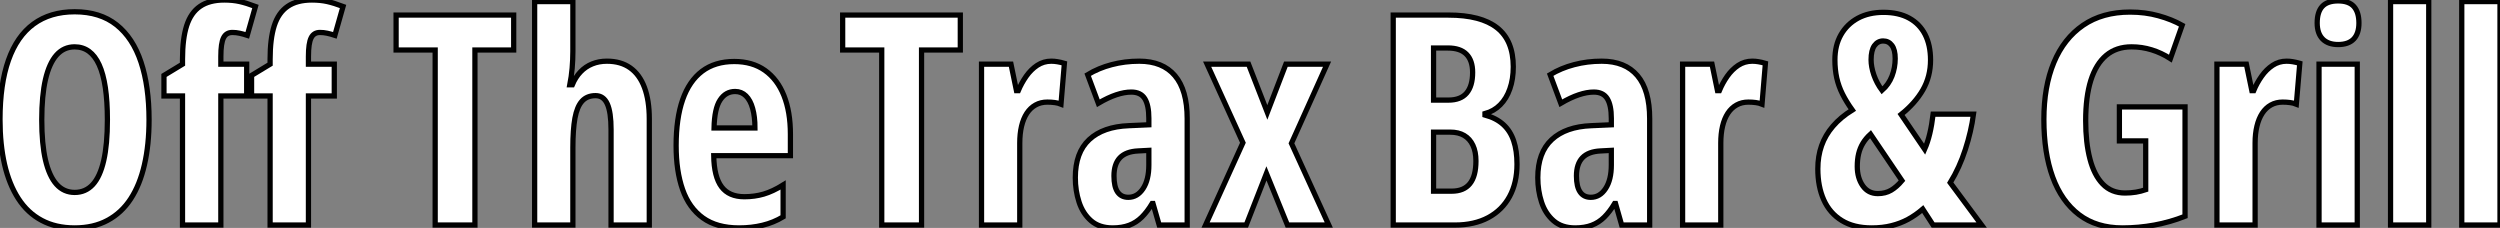 <?xml version="1.0" standalone="no"?>
<svg xmlns="http://www.w3.org/2000/svg" viewBox="2.41 -42.85 476.02 43.4"><rect x="2.41" y="-42.85" width="476.02" height="43.4" fill="#808080" stroke="none"/><path d="M30.79-20.04L30.79-20.04Q30.79-15.29 29.91-11.47Q29.04-7.66 27.29-4.98Q25.54-2.30 22.87-0.88Q20.21 0.55 16.63 0.55L16.63 0.55Q13.02 0.55 10.34-0.89Q7.66-2.32 5.91-5.03Q4.16-7.74 3.28-11.54Q2.41-15.34 2.41-20.10L2.41-20.10Q2.41-26.82 4.02-31.39Q5.63-35.96 8.80-38.28Q11.98-40.61 16.63-40.61L16.63-40.61Q21.46-40.61 24.60-38.12Q27.73-35.63 29.26-31.02Q30.79-26.41 30.79-20.04ZM10.36-20.04L10.36-20.04Q10.36-15.45 11.07-12.37Q11.79-9.30 13.18-7.75Q14.57-6.21 16.63-6.21L16.63-6.21Q18.70-6.21 20.08-7.71Q21.46-9.21 22.16-12.28Q22.86-15.34 22.86-20.04L22.86-20.04Q22.86-27.07 21.30-30.50Q19.74-33.93 16.63-33.93L16.63-33.93Q14.57-33.93 13.18-32.38Q11.79-30.82 11.07-27.73Q10.36-24.64 10.36-20.04ZM49.38-30.63L49.38-24.58L44.46-24.58L44.46 0L37.16 0L37.16-24.58L33.63-24.58L33.63-28.49L37.16-30.63L37.16-31.58Q37.16-35.46 37.95-37.95Q38.75-40.44 40.51-41.64Q42.27-42.85 45.12-42.85L45.12-42.85Q46.73-42.85 48.03-42.56Q49.33-42.27 51.05-41.62L51.05-41.62L49.49-36.12Q48.73-36.37 48.04-36.52Q47.36-36.67 46.65-36.67L46.65-36.67Q45.47-36.67 44.97-35.64Q44.46-34.62 44.46-32.10L44.46-32.10L44.46-30.63L49.38-30.63ZM66.06-30.63L66.06-24.58L61.14-24.58L61.14 0L53.84 0L53.84-24.58L50.31-24.58L50.31-28.49L53.84-30.63L53.84-31.58Q53.84-35.46 54.63-37.95Q55.43-40.44 57.19-41.64Q58.95-42.85 61.80-42.85L61.80-42.85Q63.41-42.85 64.71-42.56Q66.01-42.27 67.73-41.62L67.73-41.62L66.17-36.12Q65.41-36.37 64.72-36.52Q64.04-36.67 63.33-36.67L63.33-36.67Q62.15-36.67 61.65-35.64Q61.14-34.62 61.14-32.10L61.14-32.10L61.14-30.63L66.06-30.63Z" fill="white" stroke="black" transform="scale(1,1)"/><path d="M92.84-33.33L92.84 0L85.27 0L85.27-33.33L77.83-33.33L77.83-39.98L100.22-39.98L100.22-33.33L92.84-33.33ZM104.21-42.55L111.49-42.55L111.49-33.09Q111.49-31.45 111.35-29.85Q111.21-28.25 110.91-26.71L110.91-26.71L111.38-26.71Q111.98-28.16 112.94-29.16Q113.89-30.16 115.17-30.68Q116.44-31.20 117.97-31.20L117.97-31.20Q120.62-31.20 122.41-29.93Q124.20-28.66 125.12-26.20Q126.04-23.73 126.04-20.21L126.04-20.21L126.04 0L118.76 0L118.76-18.16Q118.76-21.49 118.05-23.06Q117.34-24.64 115.81-24.64L115.81-24.64Q114.17-24.64 113.22-23.58Q112.28-22.53 111.88-20.34Q111.49-18.16 111.49-14.74L111.49-14.74L111.49 0L104.21 0L104.21-42.55ZM142.22-31.14L142.22-31.14Q145.67-31.14 148.06-29.45Q150.45-27.75 151.68-24.65Q152.91-21.55 152.91-17.31L152.91-17.31L152.91-13.21L138.31-13.21Q138.37-9.19 139.79-7.29Q141.21-5.39 144.14-5.39L144.14-5.39Q146.08-5.39 147.81-5.89Q149.55-6.40 151.52-7.63L151.52-7.63L151.52-1.56Q149.69-0.46 147.61 0.04Q145.53 0.55 143.13 0.55L143.13 0.55Q138.91 0.55 136.26-1.35Q133.61-3.25 132.38-6.77Q131.15-10.28 131.15-15.12L131.15-15.12Q131.15-20.29 132.39-23.86Q133.64-27.43 136.10-29.29Q138.56-31.14 142.22-31.14ZM142.39-25.43L142.39-25.43Q140.58-25.43 139.52-23.80Q138.45-22.18 138.37-18.48L138.37-18.48L146.16-18.48Q146.16-20.64 145.72-22.20Q145.29-23.76 144.44-24.60Q143.59-25.43 142.39-25.43Z" fill="white" stroke="black" transform="scale(1,1)"/><path d="M177.88-33.33L177.88 0L170.30 0L170.30-33.33L162.86-33.33L162.86-39.98L185.26-39.98L185.26-33.33L177.88-33.33ZM202.57-31.20L202.57-31.20Q203.17-31.20 203.74-31.10Q204.32-31.01 205.08-30.79L205.08-30.79L204.43-23.02Q203.88-23.24 203.24-23.32Q202.59-23.41 201.83-23.41L201.83-23.41Q200.57-23.41 199.59-22.86Q198.60-22.31 197.93-21.29Q197.26-20.26 196.92-18.83Q196.58-17.39 196.58-15.61L196.58-15.61L196.58 0L189.30 0L189.30-30.63L194.91-30.63L195.95-25.59L196.30-25.59Q196.91-27.04 197.81-28.33Q198.71-29.61 199.91-30.41Q201.12-31.20 202.57-31.20ZM219.33-31.20L219.33-31.20Q223.79-31.20 226.12-28.45Q228.46-25.70 228.46-20.26L228.46-20.26L228.46 0L223.13 0L221.95-4.10L221.79-4.10Q220.86-2.54 219.81-1.50Q218.75-0.46 217.41 0.04Q216.07 0.55 214.27 0.55L214.27 0.55Q211.73 0.55 210.15-0.82Q208.58-2.19 207.87-4.38Q207.16-6.56 207.16-9.02L207.16-9.02Q207.16-13.81 209.81-16.27Q212.46-18.73 217.36-18.92L217.36-18.92L221.16-19.09L221.16-20.32Q221.16-22.83 220.38-24.08Q219.60-25.32 217.82-25.32L217.82-25.32Q216.51-25.32 214.95-24.80Q213.39-24.28 211.54-23.19L211.54-23.19L209.51-28.63Q211.59-29.89 214.08-30.54Q216.57-31.20 219.33-31.20ZM221.16-11.43L221.16-14.22L219.11-14.11Q216.79-14 215.65-12.81Q214.52-11.62 214.52-9.35L214.52-9.35Q214.52-7.30 215.21-6.29Q215.91-5.28 217.25-5.28L217.25-5.28Q218.97-5.28 220.07-6.95Q221.16-8.61 221.16-11.43L221.16-11.43ZM231.96 0L239.07-15.67L232.26-30.63L240.14-30.63L243.72-21.44L247.25-30.63L255.09-30.63L248.31-15.56L255.42 0L247.55 0L243.55-9.84L239.70 0L231.96 0Z" fill="white" stroke="black" transform="scale(1,1)"/><path d="M267.69 0L267.69-39.98L278.21-39.98Q284.39-39.98 287.47-37.56Q290.55-35.14 290.55-30.13L290.55-30.13Q290.55-27.78 289.90-25.94Q289.26-24.09 288.06-22.89Q286.86-21.68 285.16-21.22L285.16-21.22L285.16-20.95Q287.29-20.37 288.65-19.14Q290-17.91 290.63-16.02Q291.26-14.14 291.26-11.59L291.26-11.59Q291.26-8.04 289.85-5.44Q288.44-2.84 285.79-1.42Q283.14 0 279.45 0L279.45 0L267.69 0ZM275.37-33.71L275.37-23.79L278.21-23.79Q280.54-23.79 281.67-25.13Q282.81-26.47 282.81-29.07L282.81-29.07Q282.81-31.34 281.63-32.53Q280.46-33.71 278.11-33.71L278.11-33.71L275.37-33.71ZM278.54-17.69L275.37-17.69L275.37-6.45L278.84-6.45Q281.14-6.45 282.29-7.88Q283.44-9.30 283.44-12.20L283.44-12.20Q283.44-13.97 282.86-15.19Q282.29-16.41 281.21-17.05Q280.13-17.69 278.54-17.69L278.54-17.69ZM307.39-31.20L307.39-31.20Q311.85-31.20 314.19-28.45Q316.52-25.70 316.52-20.26L316.52-20.26L316.52 0L311.19 0L310.02-4.10L309.85-4.10Q308.92-2.54 307.87-1.50Q306.82-0.46 305.48 0.04Q304.14 0.55 302.33 0.55L302.33 0.55Q299.79 0.55 298.22-0.82Q296.64-2.19 295.93-4.38Q295.22-6.56 295.22-9.02L295.22-9.02Q295.22-13.81 297.88-16.27Q300.53-18.73 305.42-18.92L305.42-18.92L309.22-19.09L309.22-20.32Q309.22-22.83 308.44-24.08Q307.66-25.32 305.89-25.32L305.89-25.32Q304.57-25.32 303.02-24.80Q301.46-24.28 299.60-23.19L299.60-23.19L297.57-28.63Q299.65-29.89 302.14-30.54Q304.63-31.20 307.39-31.20ZM309.22-11.43L309.22-14.22L307.17-14.11Q304.85-14 303.71-12.81Q302.58-11.62 302.58-9.35L302.58-9.35Q302.58-7.30 303.28-6.29Q303.97-5.28 305.31-5.28L305.31-5.28Q307.04-5.28 308.13-6.95Q309.22-8.61 309.22-11.43L309.22-11.43ZM336.05-31.20L336.05-31.20Q336.65-31.20 337.22-31.10Q337.80-31.01 338.56-30.79L338.56-30.79L337.91-23.02Q337.36-23.24 336.72-23.32Q336.07-23.41 335.31-23.41L335.31-23.41Q334.05-23.41 333.07-22.86Q332.08-22.31 331.41-21.29Q330.74-20.26 330.40-18.83Q330.06-17.39 330.06-15.61L330.06-15.61L330.06 0L322.79 0L322.79-30.63L328.39-30.63L329.43-25.59L329.79-25.59Q330.39-27.04 331.29-28.33Q332.19-29.61 333.39-30.41Q334.60-31.20 336.05-31.20Z" fill="white" stroke="black" transform="scale(1,1)"/><path d="M361.03-40.50L361.03-40.50Q363.93-40.50 365.93-39.40Q367.92-38.31 368.96-36.29Q370-34.26 370-31.42L370-31.42Q370-28.27 368.54-25.73Q367.07-23.19 364.39-21.05L364.39-21.05L368.88-14.44Q369.45-15.72 369.85-17.39Q370.25-19.06 370.49-21.11L370.49-21.11L378.18-21.11Q377.74-17.83 376.63-14.40Q375.52-10.96 373.75-8.07L373.75-8.07L379.73 0L370.49 0L368.52-3.04Q367.18-1.89 365.72-1.09Q364.26-0.30 362.56 0.12Q360.87 0.55 358.79 0.55L358.79 0.55Q355.37 0.55 353.09-0.86Q350.80-2.27 349.67-4.80Q348.54-7.33 348.54-10.69L348.54-10.69Q348.54-13.10 349.25-15.11Q349.96-17.12 351.41-18.81Q352.86-20.51 355.10-21.90L355.10-21.90Q353.98-23.46 353.24-24.94Q352.50-26.41 352.14-28.01Q351.79-29.61 351.79-31.47L351.79-31.47Q351.79-34.21 352.94-36.23Q354.09-38.25 356.16-39.38Q358.24-40.50 361.03-40.50ZM364.56-8.45L358.57-17.31Q357.67-16.49 357.12-15.57Q356.57-14.66 356.31-13.58Q356.05-12.50 356.05-11.16L356.05-11.16Q356.05-8.97 357.09-7.48Q358.13-5.99 359.96-5.99L359.96-5.99Q361.41-5.99 362.48-6.62Q363.55-7.25 364.56-8.45L364.56-8.45ZM360.98-35.05L360.98-35.05Q359.96-35.05 359.32-34.17Q358.68-33.28 358.68-31.47L358.68-31.47Q358.68-30.13 359.21-28.57Q359.75-27.02 360.76-25.65L360.76-25.65Q362.04-26.77 362.66-28.37Q363.27-29.97 363.27-31.69L363.27-31.69Q363.27-33.39 362.64-34.22Q362.02-35.05 360.98-35.05Z" fill="white" stroke="black" transform="scale(1,1)"/><path d="M405.96-16.02L405.96-22.50L418.46-22.50L418.46-1.67Q415.62-0.55 412.62 0Q409.63 0.55 406.54 0.55L406.54 0.55Q401.59 0.55 398.27-1.98Q394.95-4.51 393.26-9.13Q391.58-13.75 391.58-20.10L391.58-20.10Q391.58-26.36 393.48-30.94Q395.38-35.52 399.05-38.04Q402.71-40.55 407.99-40.55L407.99-40.55Q410.89-40.55 413.40-39.85Q415.92-39.16 417.91-38.04L417.91-38.04L415.67-31.69Q413.95-32.79 412.10-33.36Q410.26-33.93 408.26-33.93L408.26-33.93Q405.39-33.93 403.45-32.31Q401.51-30.68 400.52-27.55Q399.54-24.42 399.54-19.88L399.54-19.88Q399.54-15.70 400.35-12.59Q401.15-9.49 402.81-7.79Q404.46-6.10 407.03-6.10L407.03-6.10Q408.10-6.10 409.10-6.26Q410.09-6.43 410.97-6.73L410.97-6.73L410.97-16.02L405.96-16.02ZM437.79-31.20L437.79-31.20Q438.39-31.20 438.97-31.10Q439.54-31.01 440.31-30.79L440.31-30.79L439.65-23.02Q439.11-23.24 438.46-23.32Q437.82-23.41 437.05-23.41L437.05-23.41Q435.80-23.41 434.81-22.86Q433.83-22.31 433.16-21.29Q432.49-20.26 432.15-18.83Q431.80-17.39 431.80-15.61L431.80-15.61L431.80 0L424.53 0L424.53-30.63L430.14-30.63L431.18-25.59L431.53-25.59Q432.13-27.04 433.04-28.33Q433.94-29.61 435.14-30.41Q436.34-31.20 437.79-31.20ZM443.97-30.63L451.25-30.63L451.25 0L443.97 0L443.97-30.63ZM447.61-42.68L447.61-42.68Q449.66-42.68 450.62-41.60Q451.57-40.52 451.57-38.47L451.57-38.47Q451.57-36.48 450.58-35.42Q449.58-34.37 447.61-34.37L447.61-34.37Q445.70-34.37 444.66-35.42Q443.62-36.48 443.62-38.47L443.62-38.47Q443.62-40.58 444.59-41.63Q445.56-42.68 447.61-42.68ZM464.86-42.55L464.86 0L457.59 0L457.59-42.55L464.86-42.55ZM478.43-42.55L478.43 0L471.15 0L471.15-42.55L478.43-42.55Z" fill="white" stroke="black" transform="scale(1,1)"/></svg>